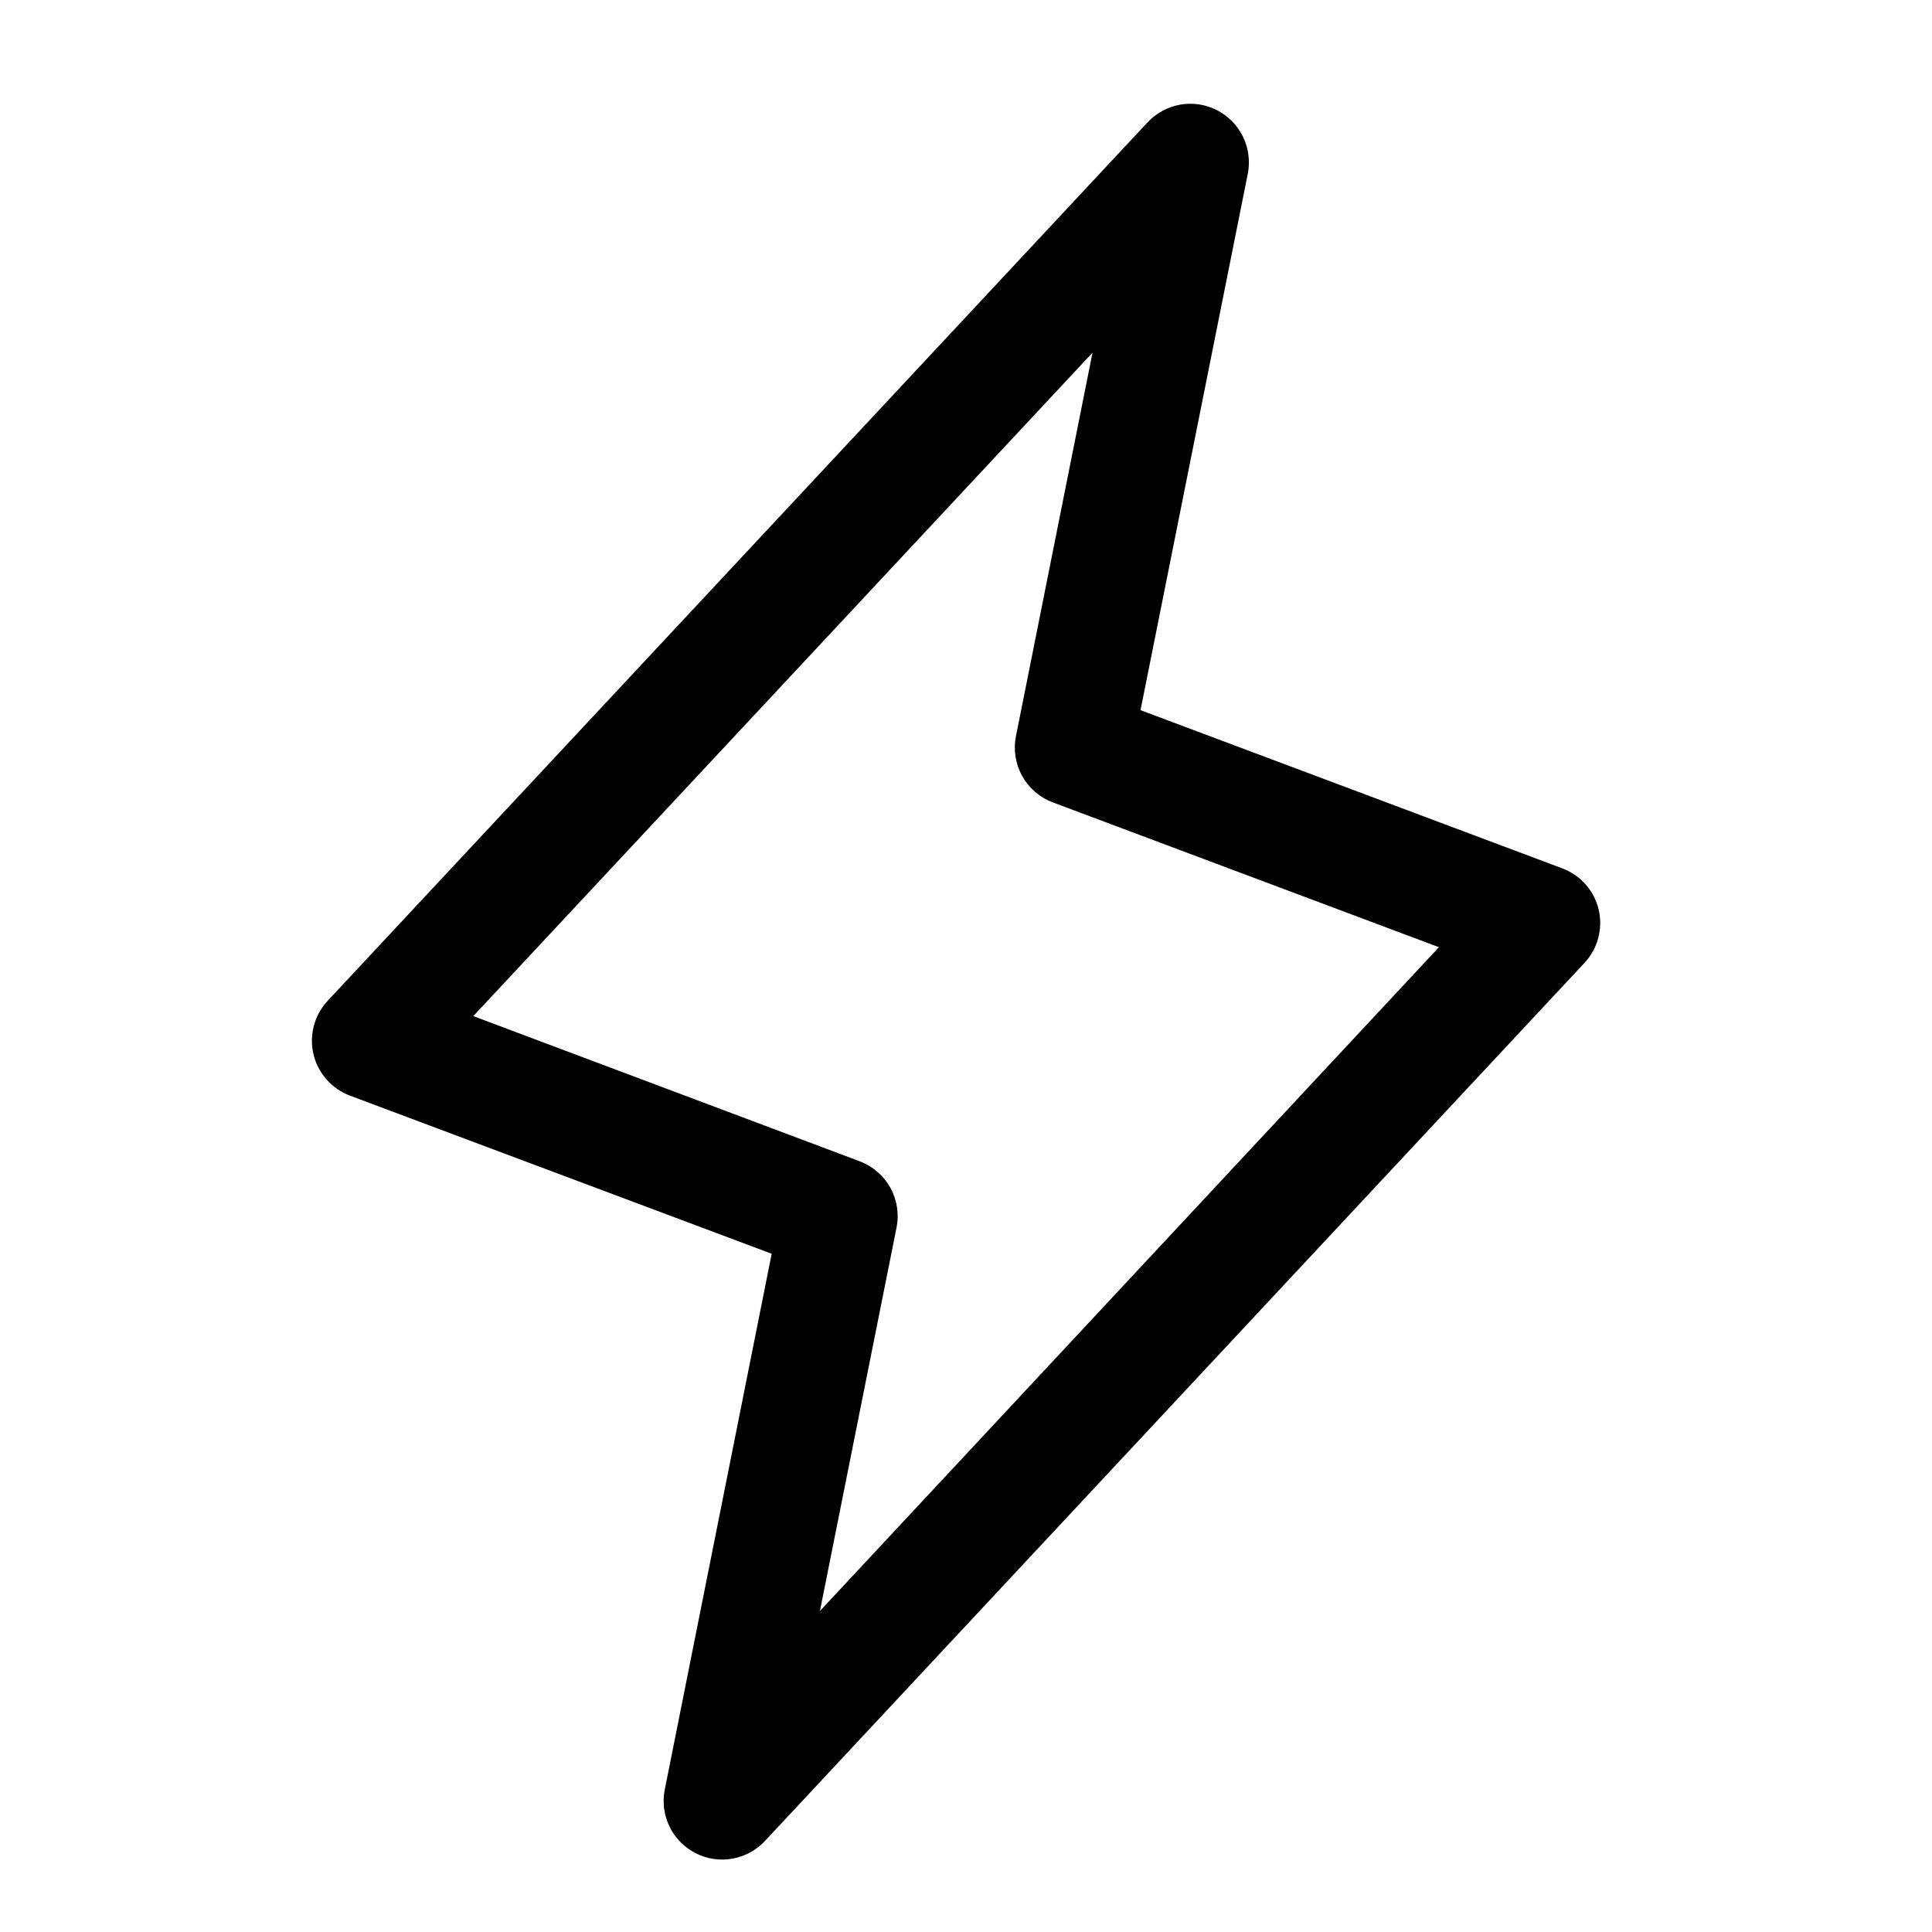 <svg width="33" height="33" viewBox="0 0 33 33" fill="none" xmlns="http://www.w3.org/2000/svg">
<path d="M27.307 15.539C27.269 15.378 27.193 15.23 27.084 15.107C26.974 14.983 26.837 14.889 26.682 14.831L19.481 12.13L21.314 2.964C21.355 2.751 21.326 2.53 21.231 2.335C21.136 2.14 20.98 1.981 20.787 1.882C20.594 1.783 20.374 1.75 20.16 1.787C19.947 1.825 19.751 1.93 19.602 2.089L5.602 17.089C5.489 17.209 5.406 17.355 5.363 17.514C5.319 17.673 5.316 17.841 5.353 18.002C5.39 18.163 5.467 18.312 5.576 18.436C5.685 18.561 5.823 18.656 5.977 18.714L13.181 21.415L11.354 30.571C11.312 30.784 11.341 31.005 11.436 31.2C11.531 31.395 11.687 31.554 11.88 31.653C12.073 31.752 12.293 31.785 12.507 31.748C12.721 31.71 12.916 31.605 13.065 31.446L27.065 16.446C27.176 16.326 27.257 16.181 27.299 16.023C27.341 15.864 27.344 15.698 27.307 15.539ZM14.005 27.517L15.313 20.97C15.36 20.738 15.323 20.496 15.209 20.289C15.094 20.082 14.91 19.922 14.688 19.837L8.084 17.356L18.661 6.024L17.354 12.571C17.307 12.803 17.344 13.045 17.458 13.252C17.573 13.46 17.757 13.62 17.979 13.704L24.578 16.179L14.005 27.517Z" fill="black"/>
</svg>
